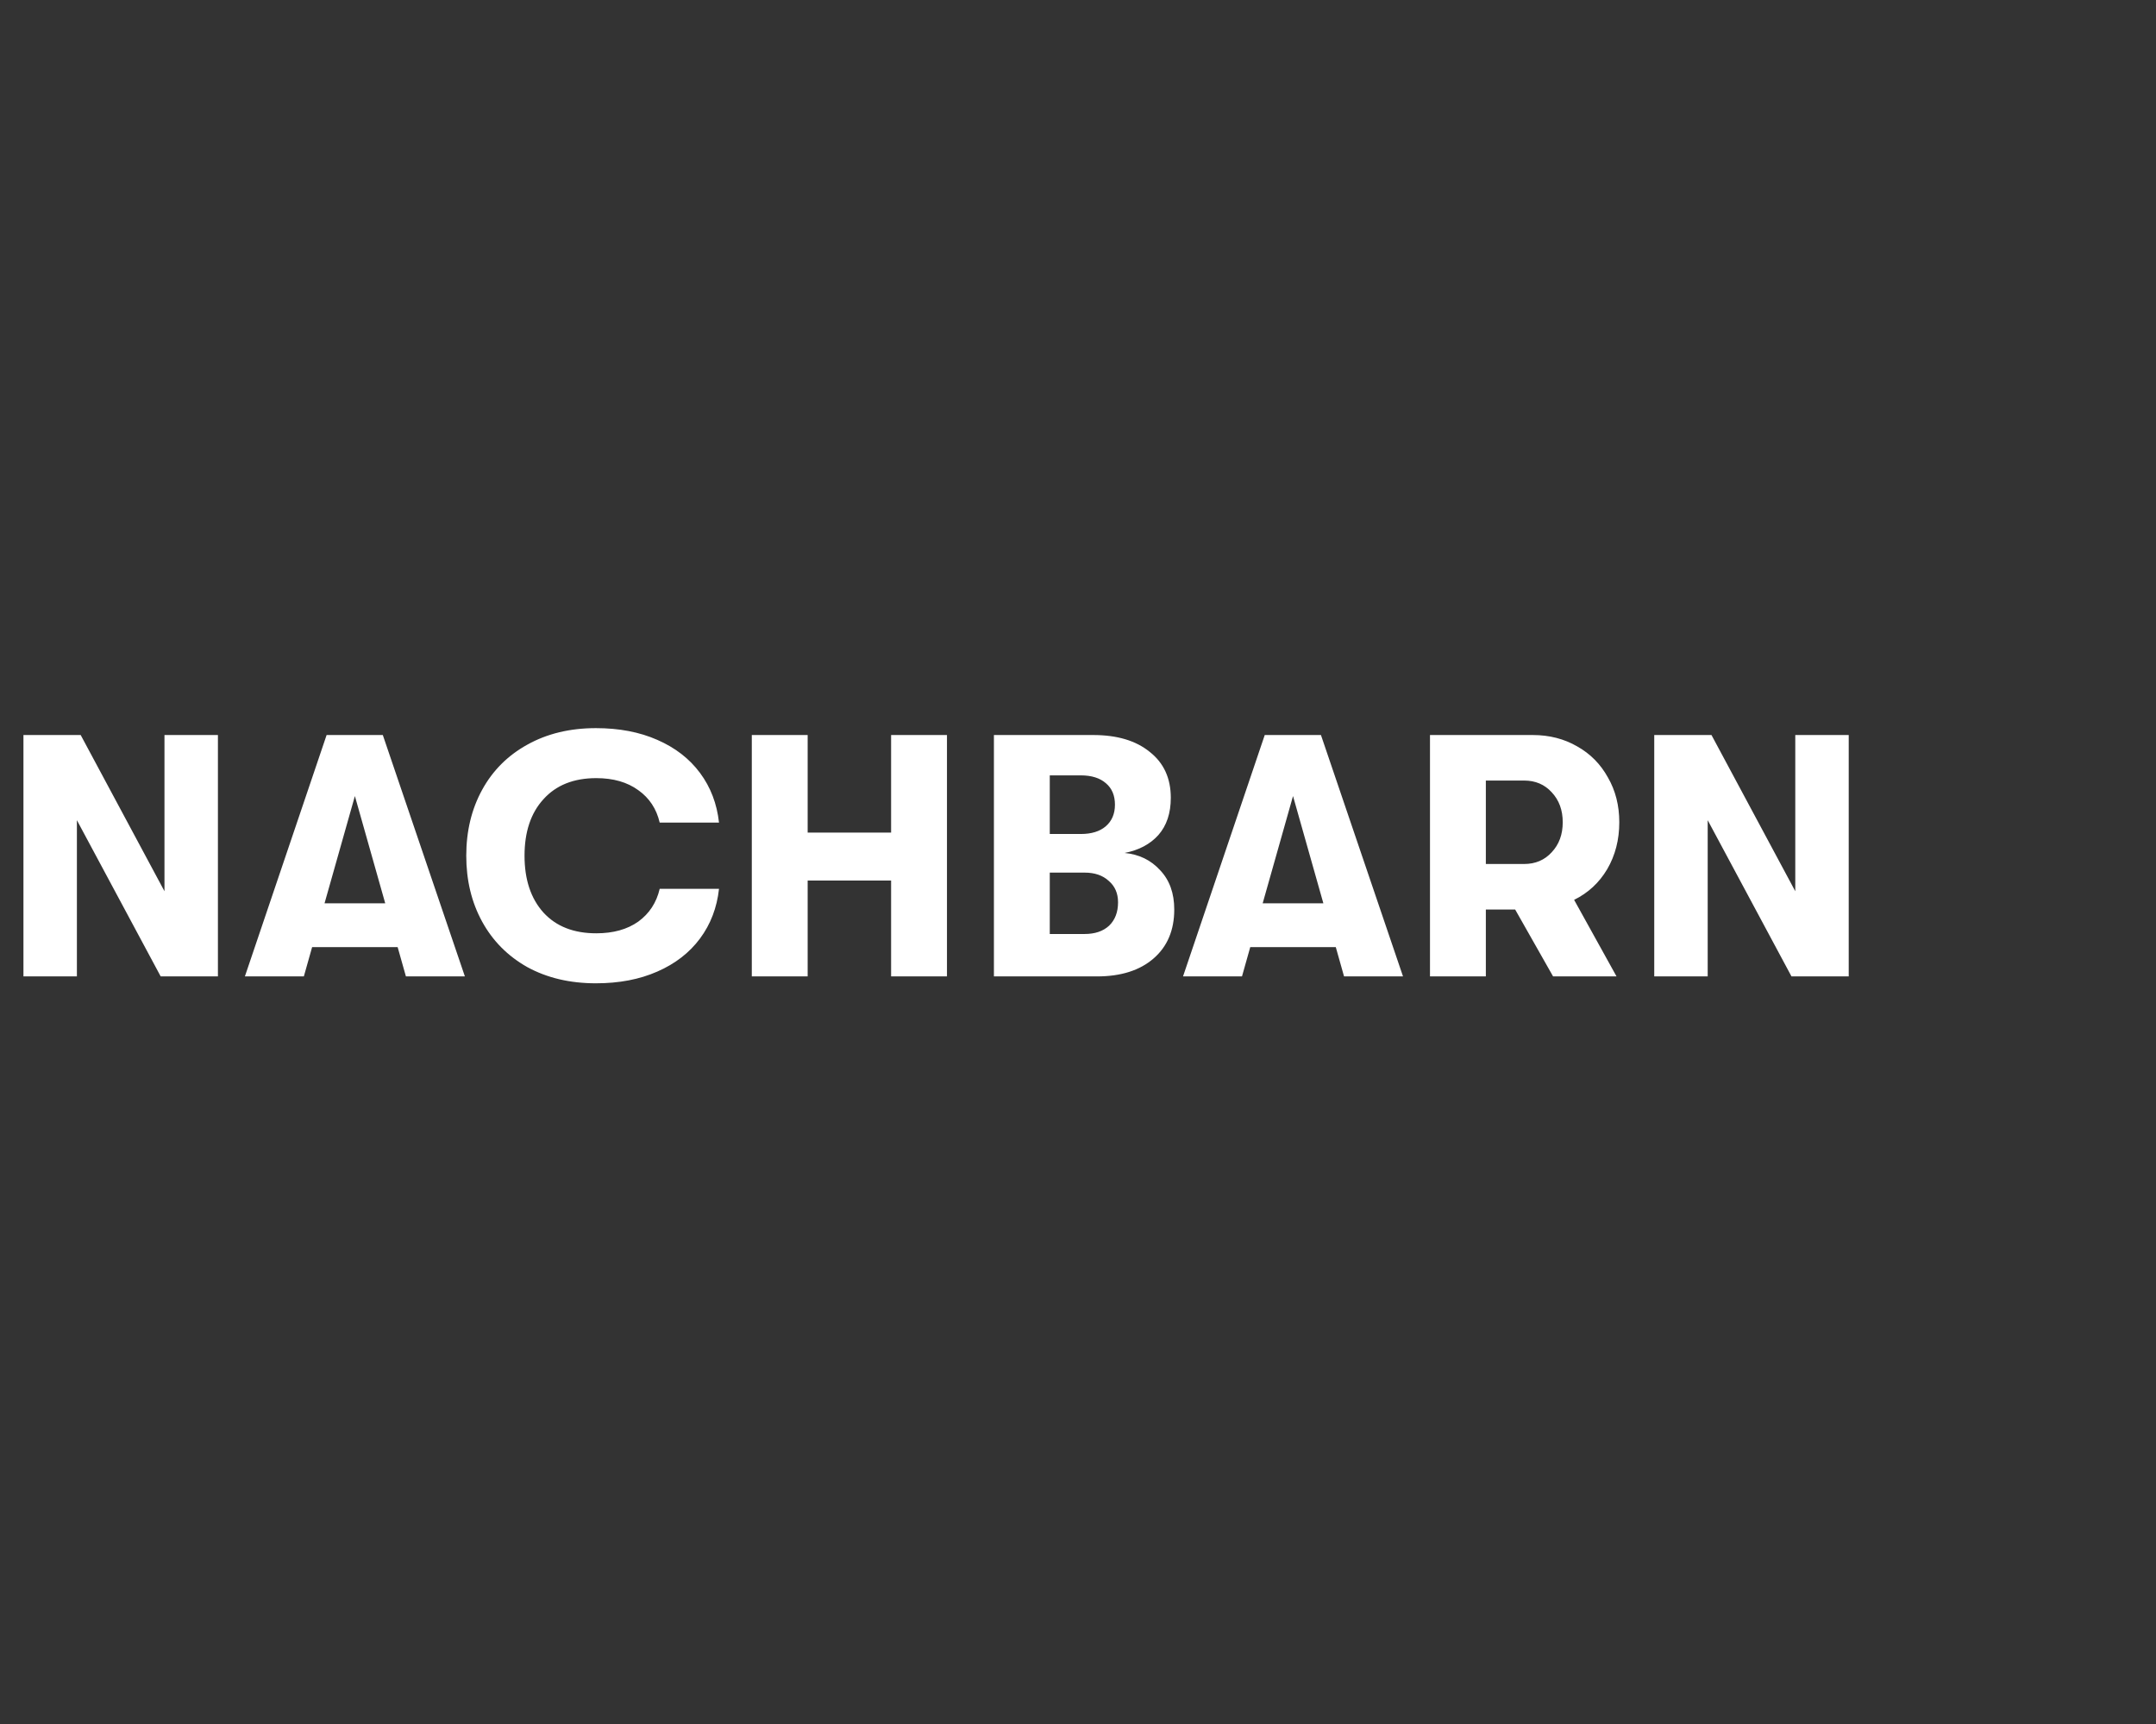 <svg width="594" height="475" viewBox="0 0 594 475" fill="none" xmlns="http://www.w3.org/2000/svg">
<rect x="0" y="0" width="594" height="475" fill="#333333" stroke="none"/>
<path d="M6.46 202.5H22.23L45.315 245.535V202.5H60.04V269H44.27L21.185 225.965V269H6.46V202.5ZM89.984 202.5H105.469L128.079 269H111.834L109.554 260.925H85.994L83.714 269H67.469L89.984 202.5ZM106.134 248.86L97.774 219.315L89.414 248.86H106.134ZM164.179 270.9C157.022 270.9 150.72 269.412 145.274 266.435C139.89 263.395 135.742 259.215 132.829 253.895C129.915 248.575 128.459 242.527 128.459 235.75C128.459 228.973 129.915 222.925 132.829 217.605C135.742 212.285 139.89 208.137 145.274 205.16C150.72 202.12 157.022 200.6 164.179 200.6C170.575 200.6 176.212 201.677 181.089 203.83C186.029 205.983 189.955 209.023 192.869 212.95C195.782 216.877 197.524 221.437 198.094 226.63H181.754C180.867 222.83 178.904 219.853 175.864 217.7C172.824 215.483 168.96 214.375 164.274 214.375C158.067 214.375 153.222 216.307 149.739 220.17C146.255 223.97 144.514 229.163 144.514 235.75C144.514 242.337 146.255 247.562 149.739 251.425C153.222 255.225 158.067 257.125 164.274 257.125C168.96 257.125 172.824 256.048 175.864 253.895C178.904 251.678 180.867 248.67 181.754 244.87H198.094C197.524 250.063 195.782 254.623 192.869 258.55C189.955 262.477 186.029 265.517 181.089 267.67C176.212 269.823 170.575 270.9 164.179 270.9ZM207.129 202.5H222.519V229.385H245.509V202.5H260.899V269H245.509V242.59H222.519V269H207.129V202.5ZM273.833 202.5H301.193C307.78 202.5 312.973 204.052 316.773 207.155C320.636 210.195 322.568 214.407 322.568 219.79C322.568 224.033 321.428 227.453 319.148 230.05C316.868 232.583 313.765 234.23 309.838 234.99C313.828 235.37 317.09 236.953 319.623 239.74C322.22 242.463 323.518 246.073 323.518 250.57C323.518 256.27 321.618 260.767 317.818 264.06C314.018 267.353 308.825 269 302.238 269H273.833V202.5ZM298.818 257.315C301.668 257.315 303.916 256.555 305.563 255.035C307.21 253.452 308.033 251.298 308.033 248.575C308.033 246.105 307.178 244.142 305.468 242.685C303.821 241.165 301.605 240.405 298.818 240.405H289.223V257.315H298.818ZM297.773 229.765C300.686 229.765 302.966 229.068 304.613 227.675C306.323 226.218 307.178 224.223 307.178 221.69C307.178 219.157 306.355 217.193 304.708 215.8C303.061 214.343 300.75 213.615 297.773 213.615H289.223V229.765H297.773ZM348.45 202.5H363.935L386.545 269H370.3L368.02 260.925H344.46L342.18 269H325.935L348.45 202.5ZM364.6 248.86L356.24 219.315L347.88 248.86H364.6ZM417.44 250.57H409.365V269H393.975V202.5H422.285C426.845 202.5 430.93 203.545 434.54 205.635C438.15 207.662 440.968 210.512 442.995 214.185C445.085 217.795 446.13 221.912 446.13 226.535C446.13 231.348 445.021 235.655 442.805 239.455C440.588 243.192 437.548 246.01 433.685 247.91L445.37 269H427.89L417.44 250.57ZM419.91 238.03C423.013 238.03 425.546 236.953 427.51 234.8C429.536 232.647 430.55 229.892 430.55 226.535C430.55 223.178 429.536 220.423 427.51 218.27C425.546 216.117 423.013 215.04 419.91 215.04H409.365V238.03H419.91ZM455.762 202.5H471.532L494.617 245.535V202.5H509.342V269H493.572L470.487 225.965V269H455.762V202.5Z" fill="white"/>
</svg>
